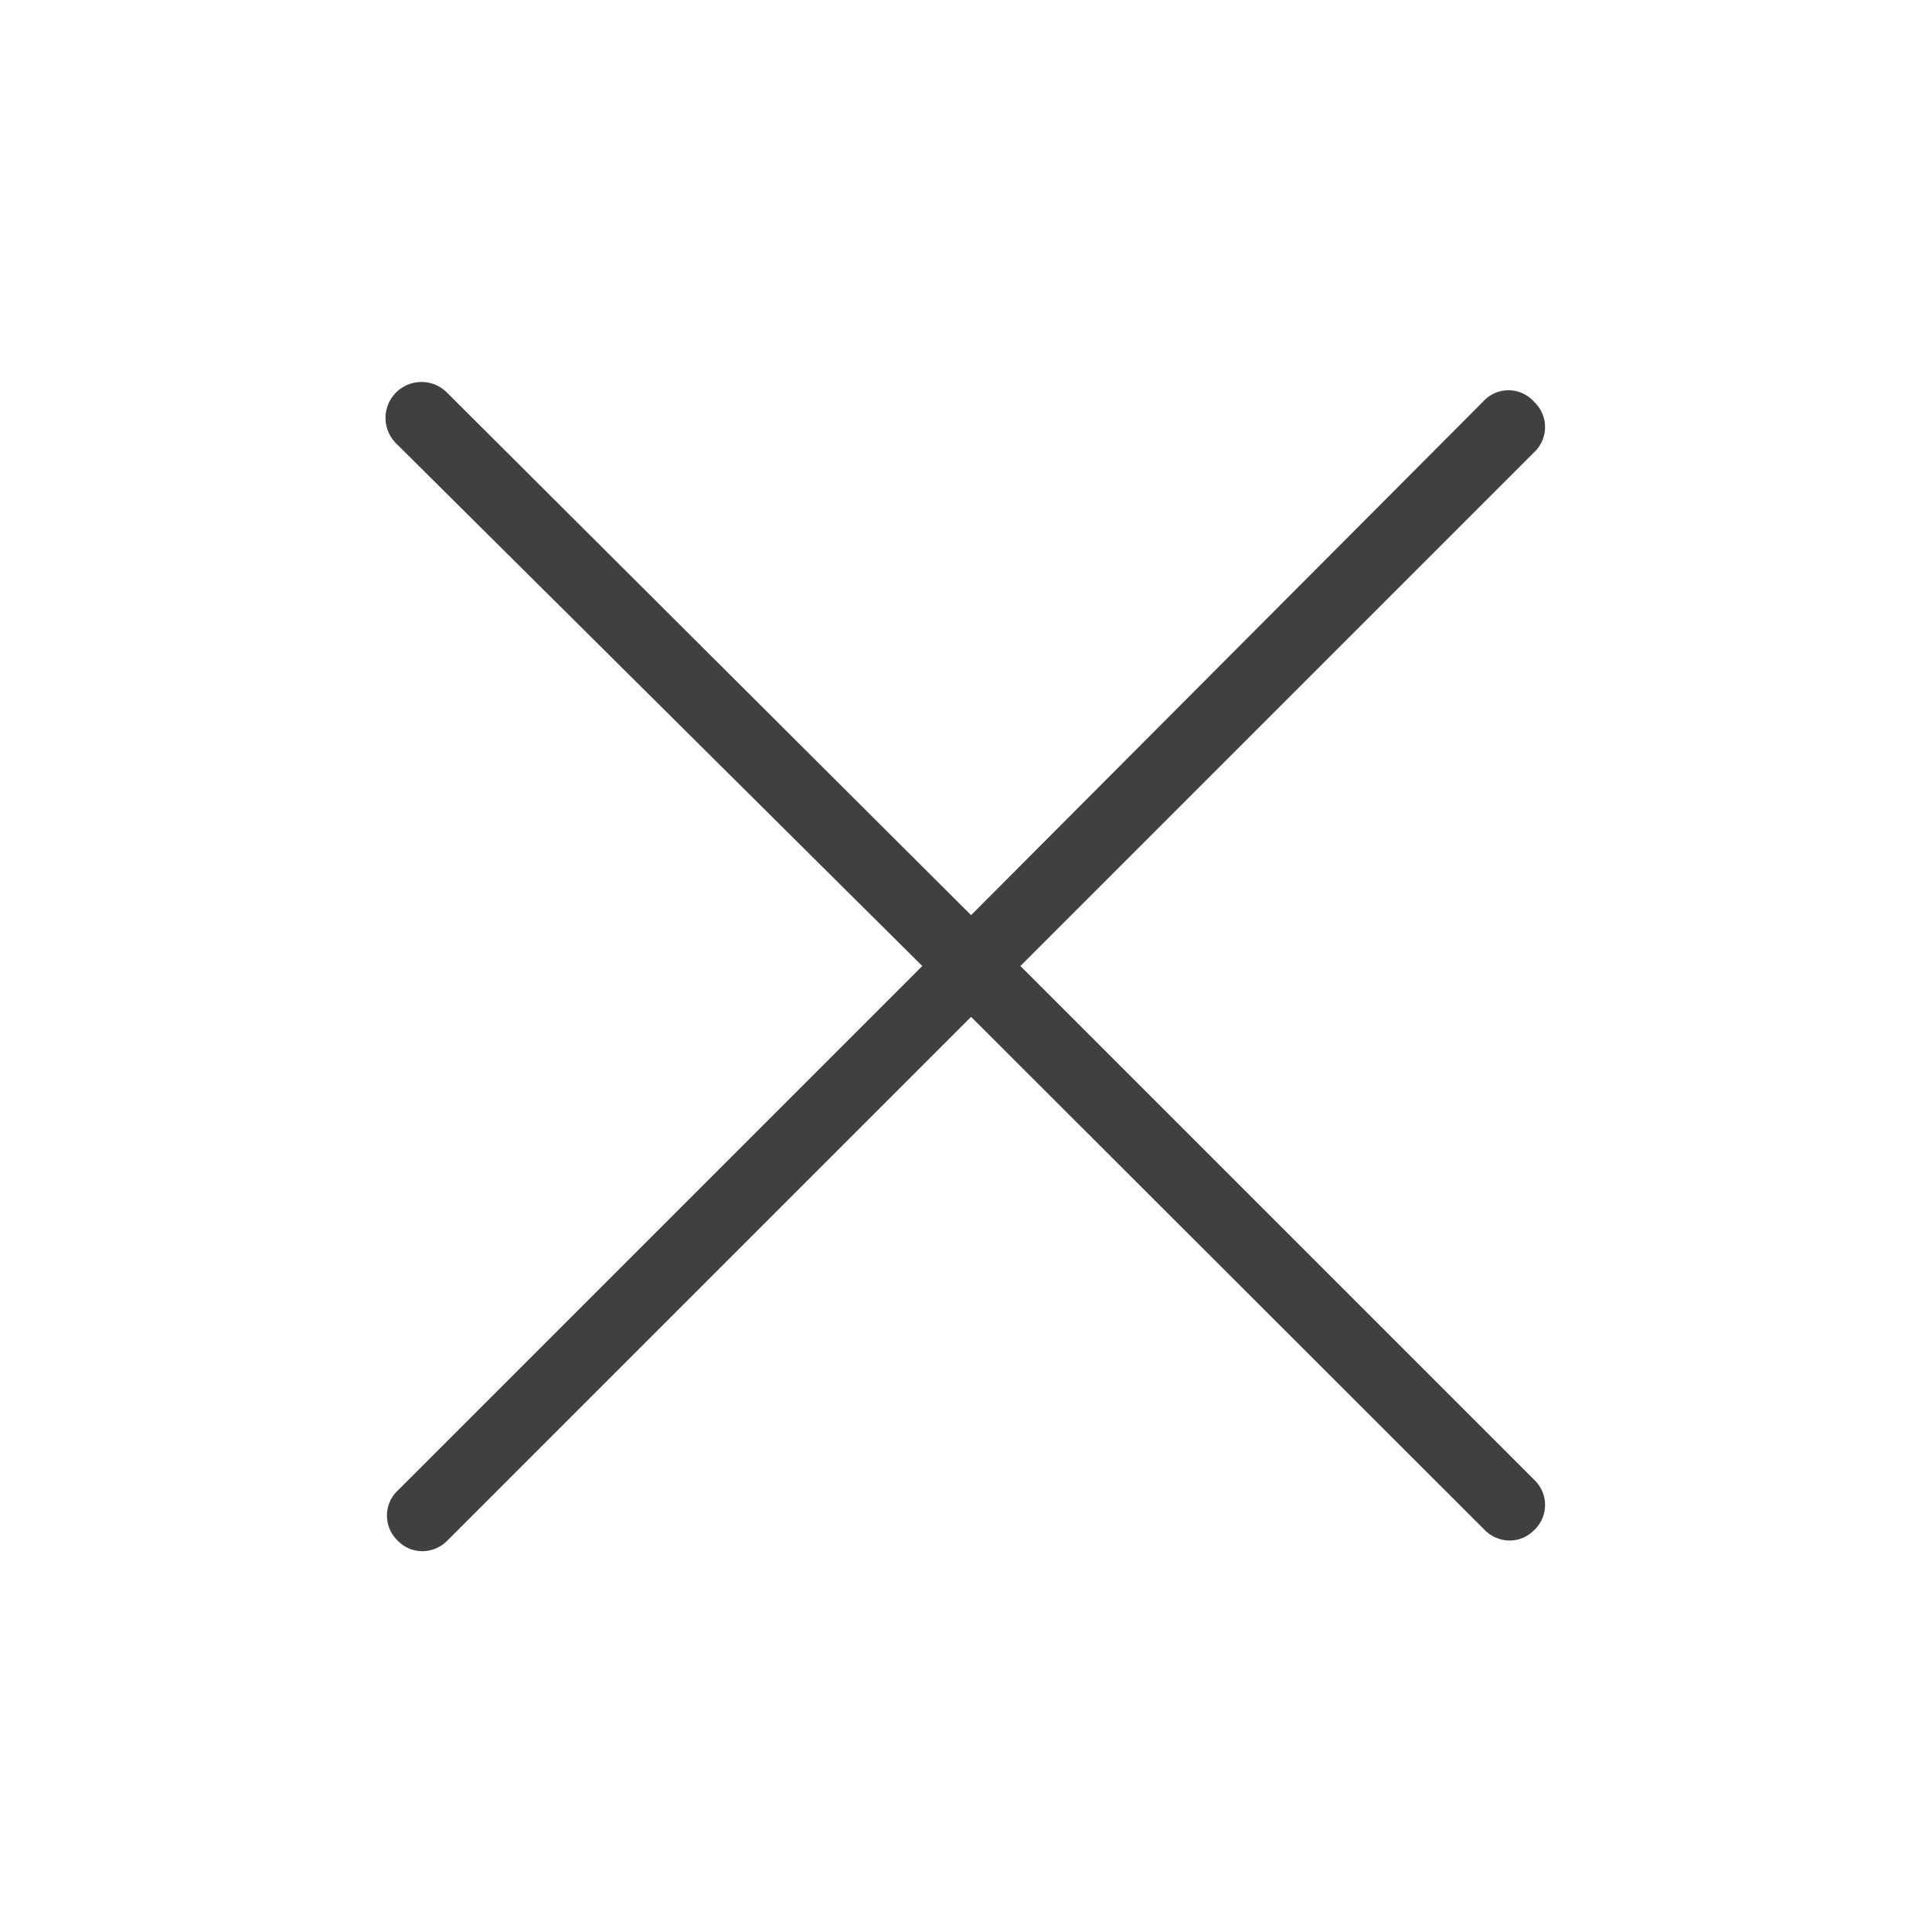 <svg id="Livello_1" data-name="Livello 1" xmlns="http://www.w3.org/2000/svg" viewBox="0 0 38 38"><defs><style>.cls-1{fill:#404041;}</style></defs><title>close</title><path class="cls-1" d="M20.07,19,30.17,8.9a.68.68,0,0,0,0-1,.67.67,0,0,0-1,0L19.1,18,8.79,7.72a.68.68,0,1,0-1,1L18.14,19,7.83,29.31a.68.68,0,0,0,0,1,.67.67,0,0,0,.48.2.69.69,0,0,0,.48-.2L19.1,20l10.11,10.1a.69.69,0,0,0,.48.2.67.67,0,0,0,.48-.2.68.68,0,0,0,0-1Z"/></svg>